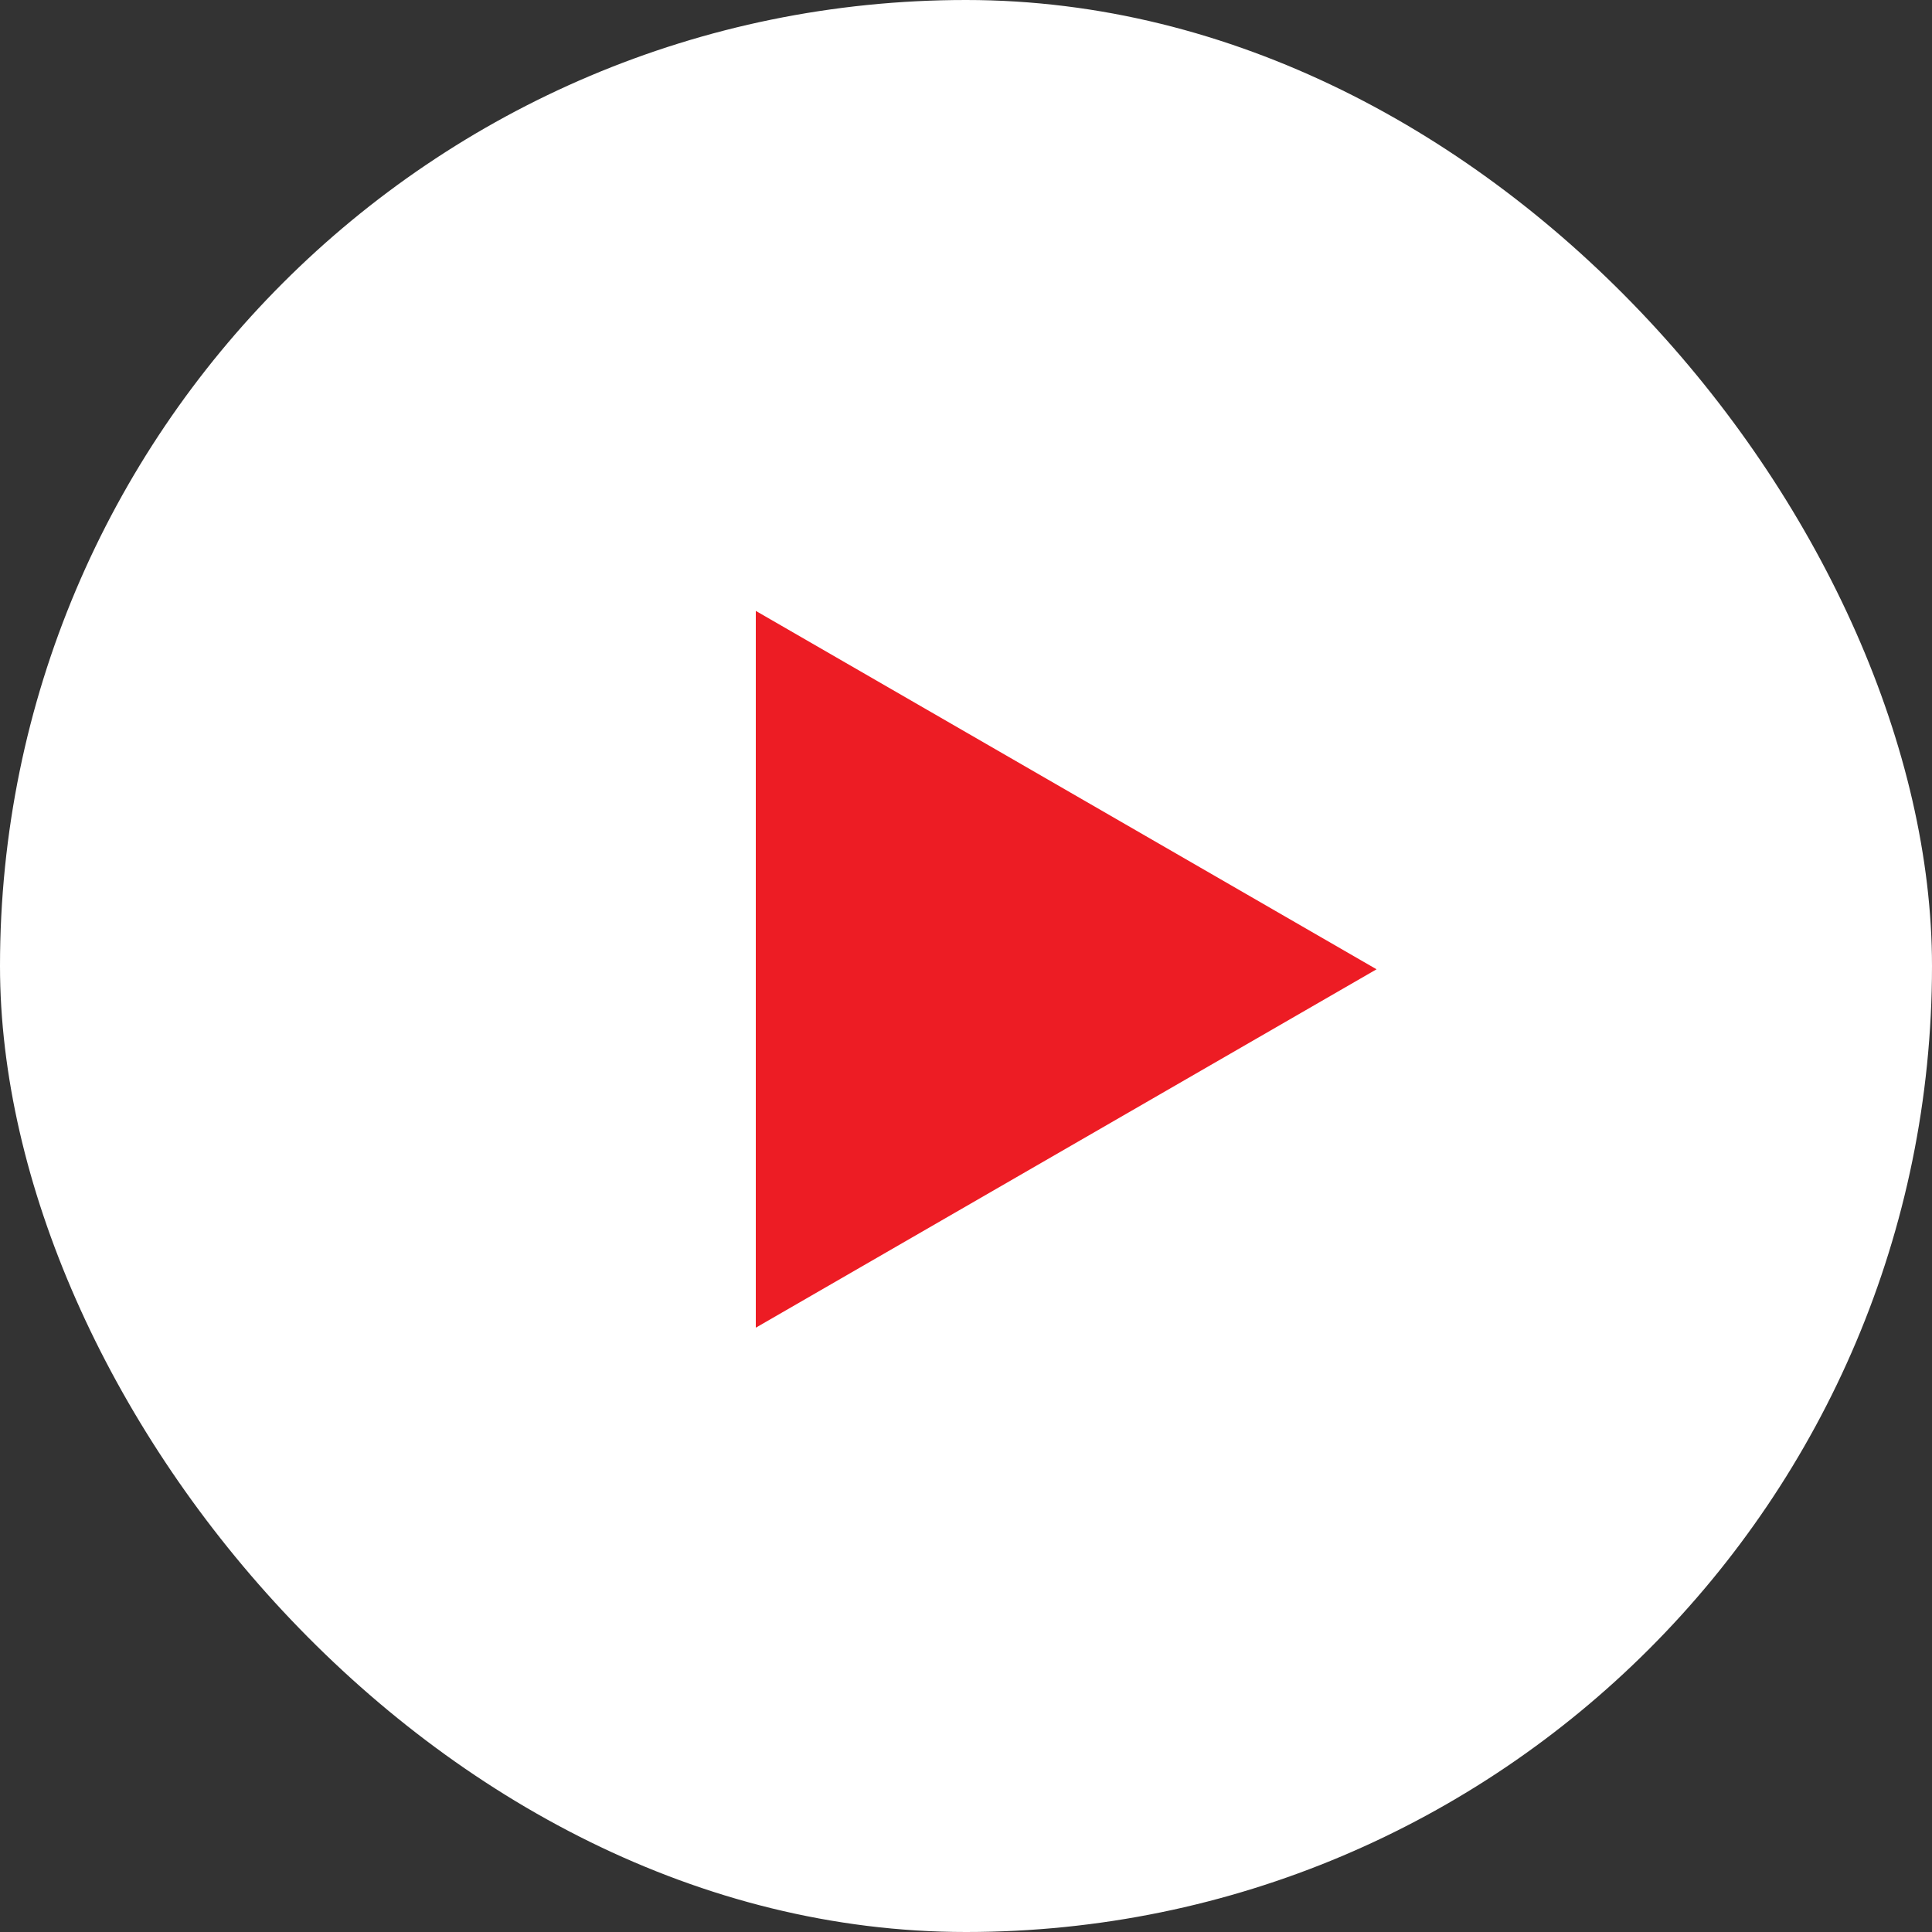 <svg width="80" height="80" viewBox="0 0 80 80" fill="none" xmlns="http://www.w3.org/2000/svg">
<rect x="0" y="0" width="80" height="80" fill="#333333" stroke="none"/>
<rect width="80" height="80" rx="40" fill="white"/>
<path d="M57 40.136L31.296 54.977L31.296 25.296L57 40.136Z" fill="#ED1C24"/>
</svg>

